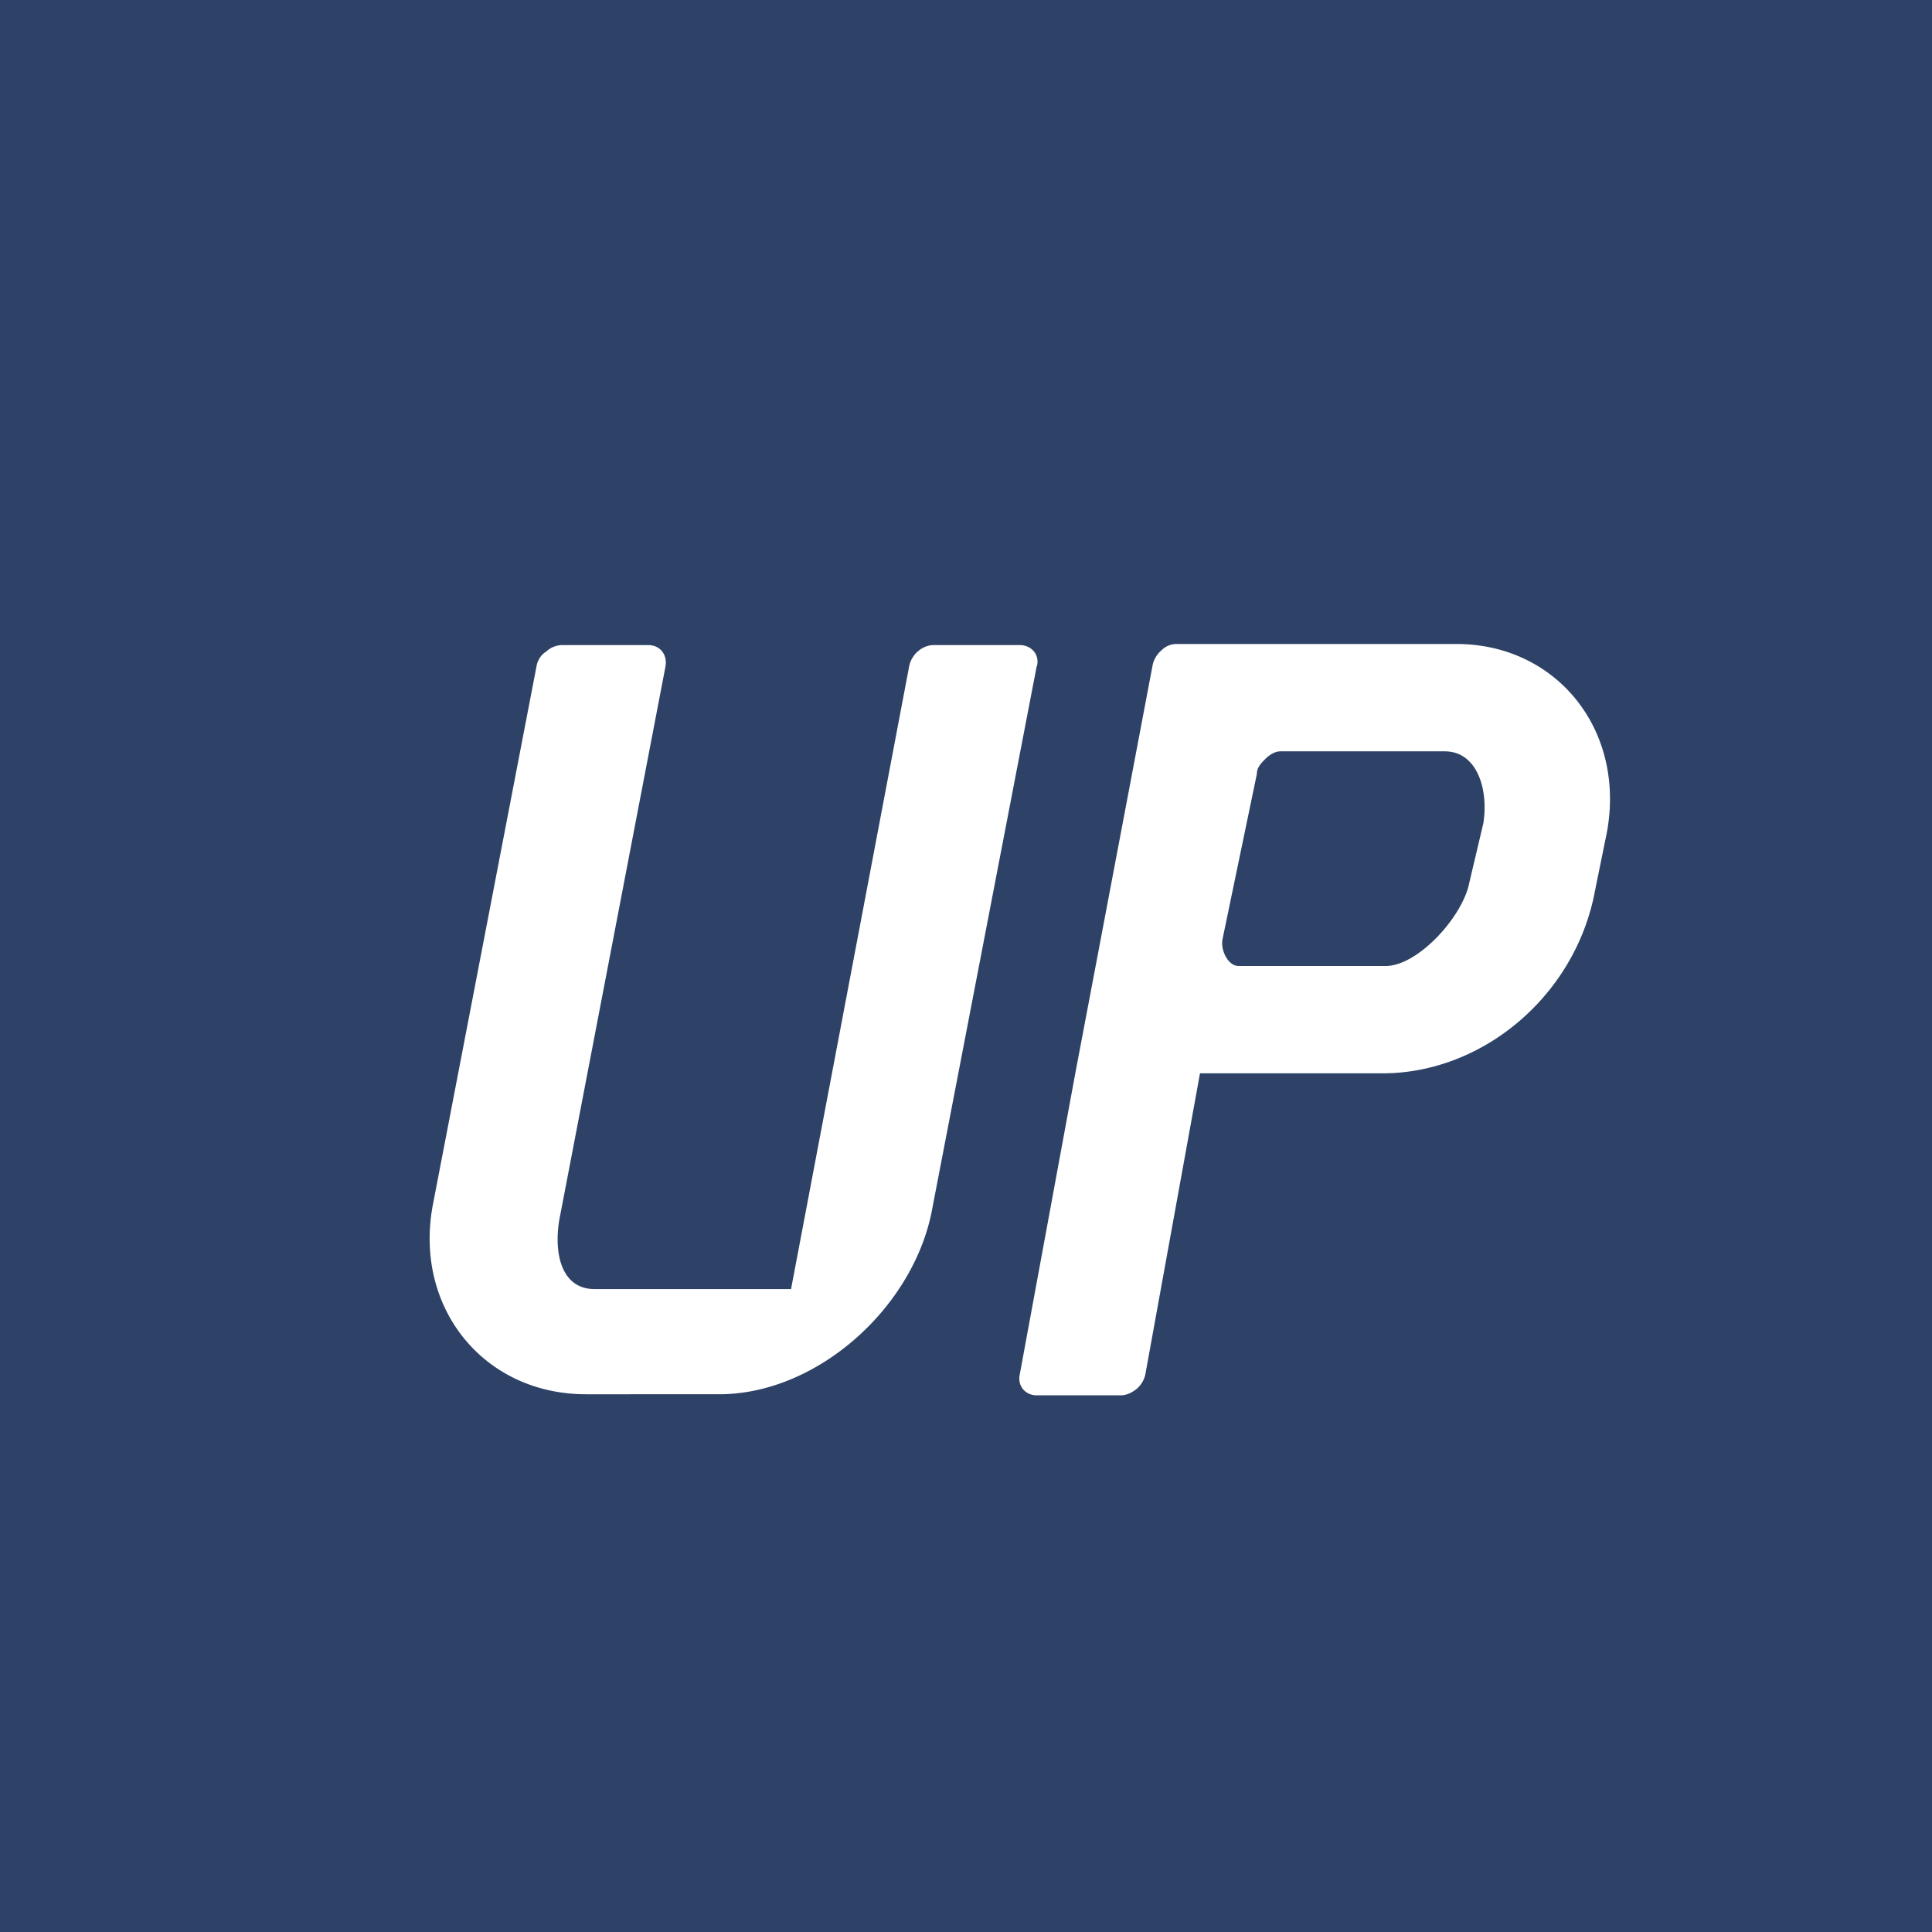 <!-- by TradingView --><svg xmlns="http://www.w3.org/2000/svg" width="18" height="18" viewBox="0 0 18 18"><path fill="#2D4266" d="M0 0h18v18H0z"/><path d="M13.56 6h-2.6c-.05 0-.1.02-.14.06a.25.25 0 0 0-.08.13l-.5 2.64-.22 1.16-.52 2.82c-.02.1.05.19.16.19h.78c.05 0 .1-.02.15-.06a.25.25 0 0 0 .08-.13l.51-2.81h1.7c.94 0 1.8-.73 1.98-1.7l.11-.54C15.15 6.8 14.5 6 13.57 6Zm.26 1.67-.13.55c-.06.32-.48.78-.78.78h-1.37c-.1 0-.17-.15-.15-.25l.32-1.54c0-.06.04-.1.08-.14.04-.04.09-.07.14-.07h1.53c.3 0 .41.35.36.67ZM9.66 6.2l-.98 5.09c-.18.9-1.07 1.7-1.98 1.7H5.46c-.95 0-1.6-.8-1.43-1.75L5 6.2c.01-.05.04-.1.09-.13.04-.04.1-.06.15-.06h.8c.11 0 .18.09.16.2l-.99 5.16c-.05.31.02.64.33.64h1.83l1.1-5.8c.02-.11.12-.2.23-.2h.8c.11 0 .19.09.16.2Z" fill="#fff"/></svg>